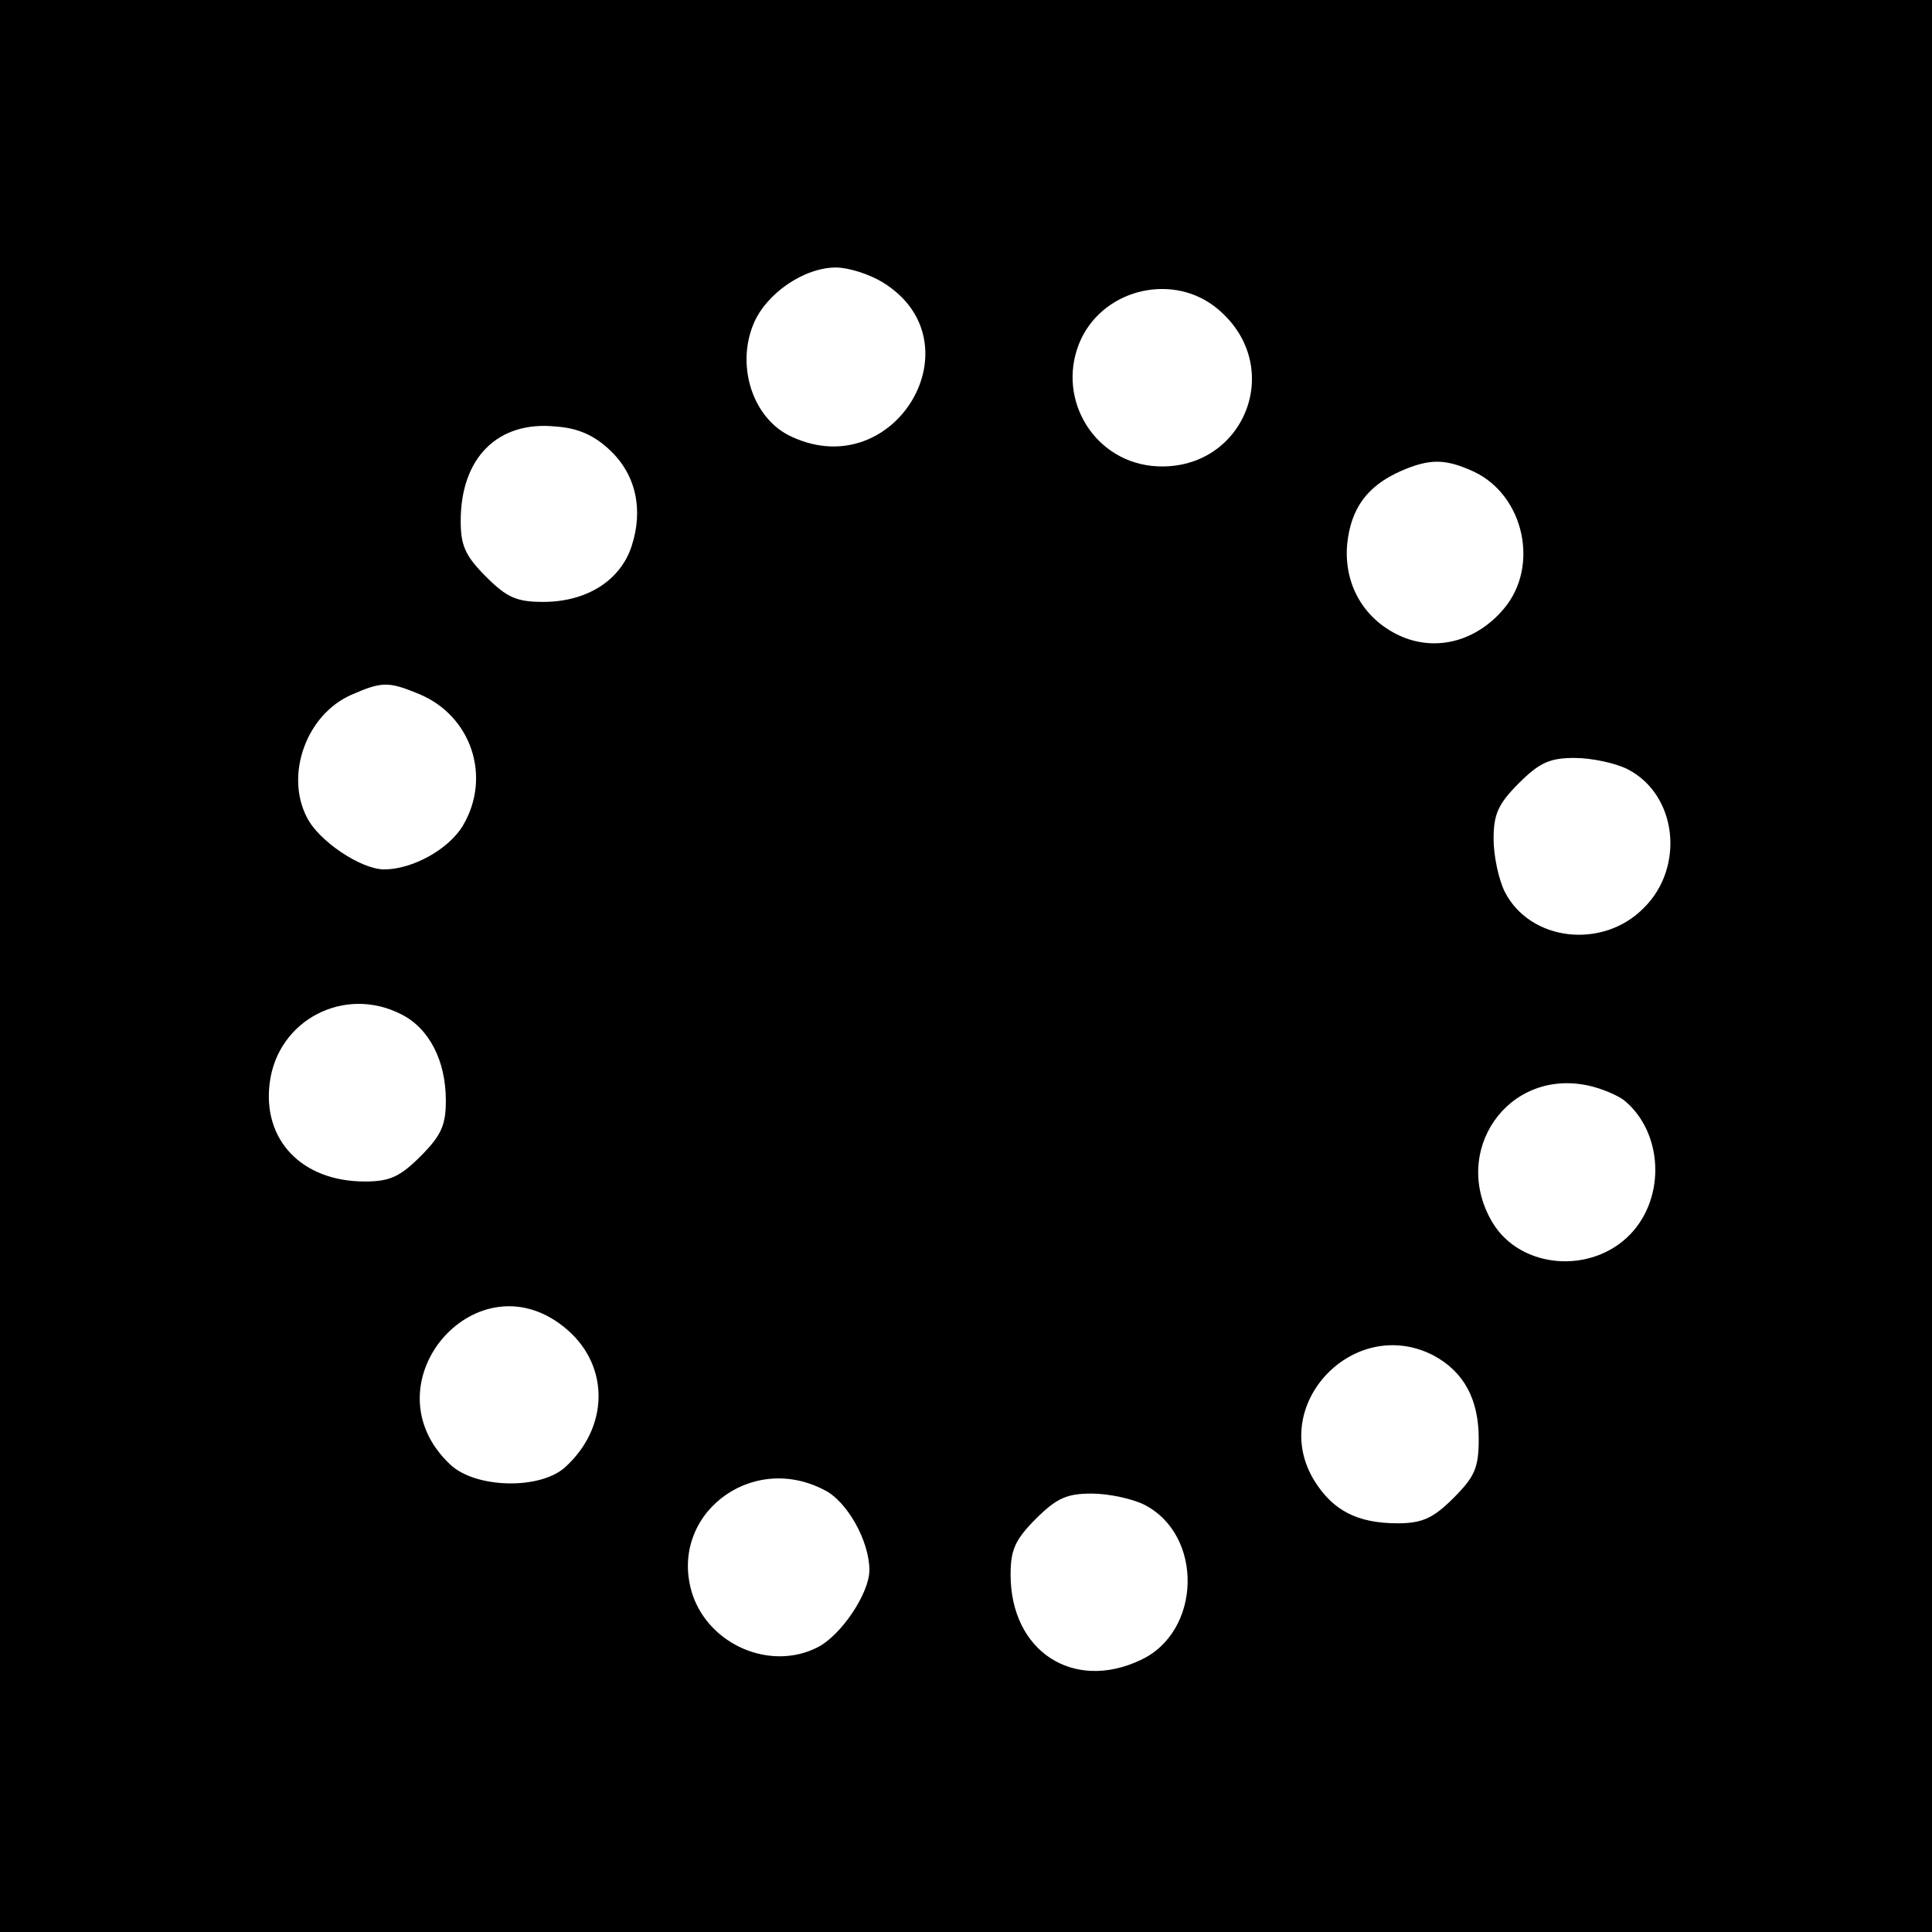<svg version="1" xmlns="http://www.w3.org/2000/svg" width="346.667" height="346.667" viewBox="0 0 260 260"><path d="M0 130v130h260V0H0v130zm118.8-92c13 8 1.7 27.2-12.2 20.8-5.2-2.3-7.6-9.4-5.2-15.2 1.7-4.1 6.8-7.6 11.1-7.6 1.7 0 4.5.9 6.3 2zm45.1 3.6c9.4 7.9 3.3 22.3-8.9 21.1-8.2-.9-13-9.6-9.5-17.1 3.3-6.9 12.6-8.9 18.4-4zm-81.8 19c3.5 3.3 4.5 8 2.9 12.9-1.5 4.6-6 7.5-11.9 7.5-3.6 0-4.9-.6-7.7-3.4S62 73.4 62 70.1c0-8.5 5-13.5 12.8-12.7 3 .2 5.2 1.2 7.3 3.2zm116.3 2.9c6.7 3.2 8.8 12.7 4 18.4-3.6 4.3-8.9 5.8-13.7 3.8-5.1-2.2-7.9-7-7.4-12.5.5-4.8 2.7-7.8 7.2-9.8 3.9-1.7 6-1.7 9.9.1zm-142 29.9c7 2.9 9.8 11.1 5.9 17.7-1.9 3.2-6.8 5.9-10.6 5.9-3.1 0-8.8-3.8-10.4-7-3-5.8 0-13.9 6-16.5 4.1-1.8 5-1.8 9.1-.1zM219 103.5c6.7 3.4 7.8 13.2 2.2 18.7-5.5 5.6-15.3 4.5-18.7-2.2-.8-1.6-1.5-4.8-1.5-7.1 0-3.3.6-4.7 3.4-7.5s4.2-3.4 7.5-3.4c2.3 0 5.5.7 7.1 1.5zm-165 33c3.8 1.9 6 6.3 6 11.6 0 3.3-.6 4.7-3.4 7.5s-4.2 3.4-7.5 3.4c-8.5 0-13.8-5.6-12.8-13.3 1.1-8.5 10.1-13.1 17.7-9.2zm164.6 11.6c5.2 4.3 5.6 13 .8 18-5.2 5.4-14.7 4.7-18.5-1.5-5.8-9.6 2-20.9 12.9-18.5 1.8.4 3.9 1.3 4.8 2zM76.4 179c5.7 5 5.5 13.2-.4 18.5-3.4 3-12 2.8-15.4-.4-11.6-10.9 3.8-28.6 15.8-18.1zm116.5 3.4c4.1 2.2 6.1 5.9 6.1 11.2 0 3.9-.5 5.1-3.4 8-2.7 2.7-4.2 3.4-7.5 3.4-5.4 0-8.7-1.7-11.2-5.7-6.3-10.2 5.3-22.4 16-16.9zm-82 18.1c3.1 1.5 6.1 6.9 6.1 10.8 0 3.1-3.8 8.8-7 10.4-6.3 3.2-14.5-.3-16.8-7.1-3.4-10.5 7.7-19.3 17.7-14.1zm43.1 2c8 4.1 7.7 17.1-.5 20.9-9.1 4.3-17.5-1.2-17.5-11.5 0-3.3.6-4.7 3.4-7.5s4.2-3.4 7.5-3.4c2.3 0 5.5.7 7.1 1.5z"/></svg>